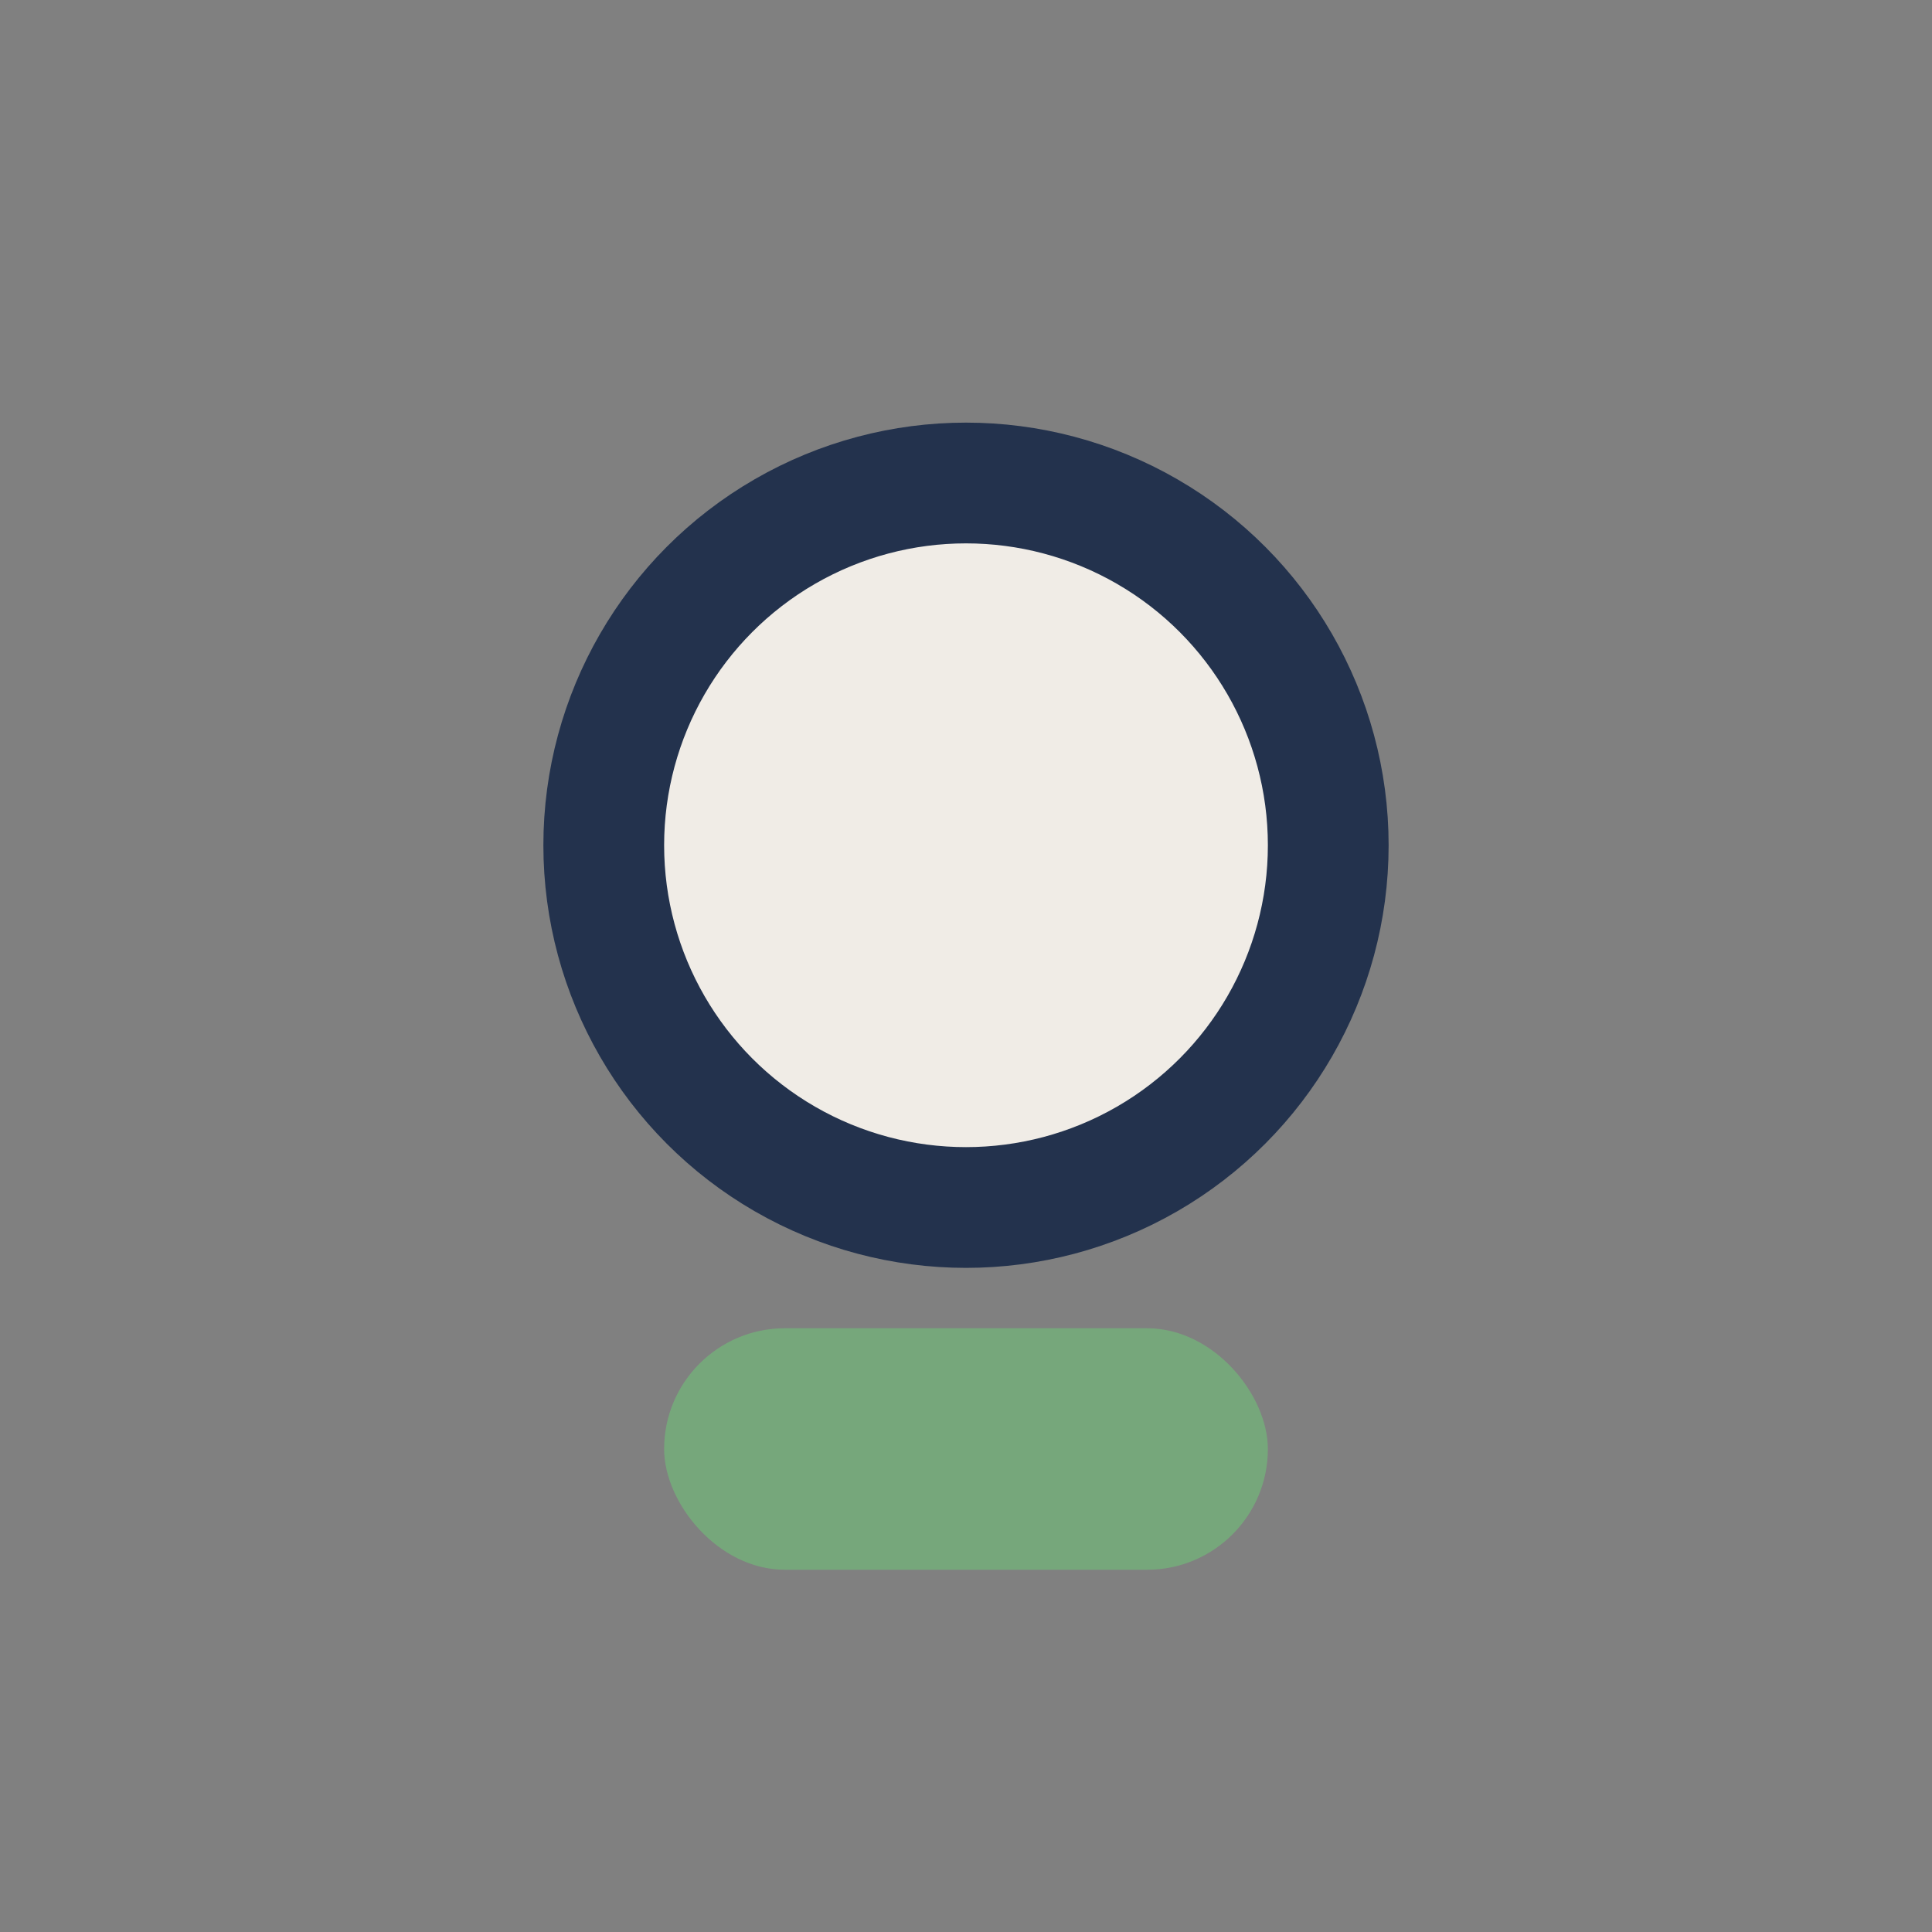 <?xml version="1.0" encoding="UTF-8"?>
<svg xmlns="http://www.w3.org/2000/svg" width="32" height="32" viewBox="0 0 32 32"><rect x="0" y="0" width="32" height="32" fill="#808080" stroke="none"/><circle cx="16" cy="14" r="6" fill="#F0ECE6" stroke="#23324D" stroke-width="2"/><rect x="11" y="22" width="10" height="4" rx="2" fill="#76A77B"/></svg>